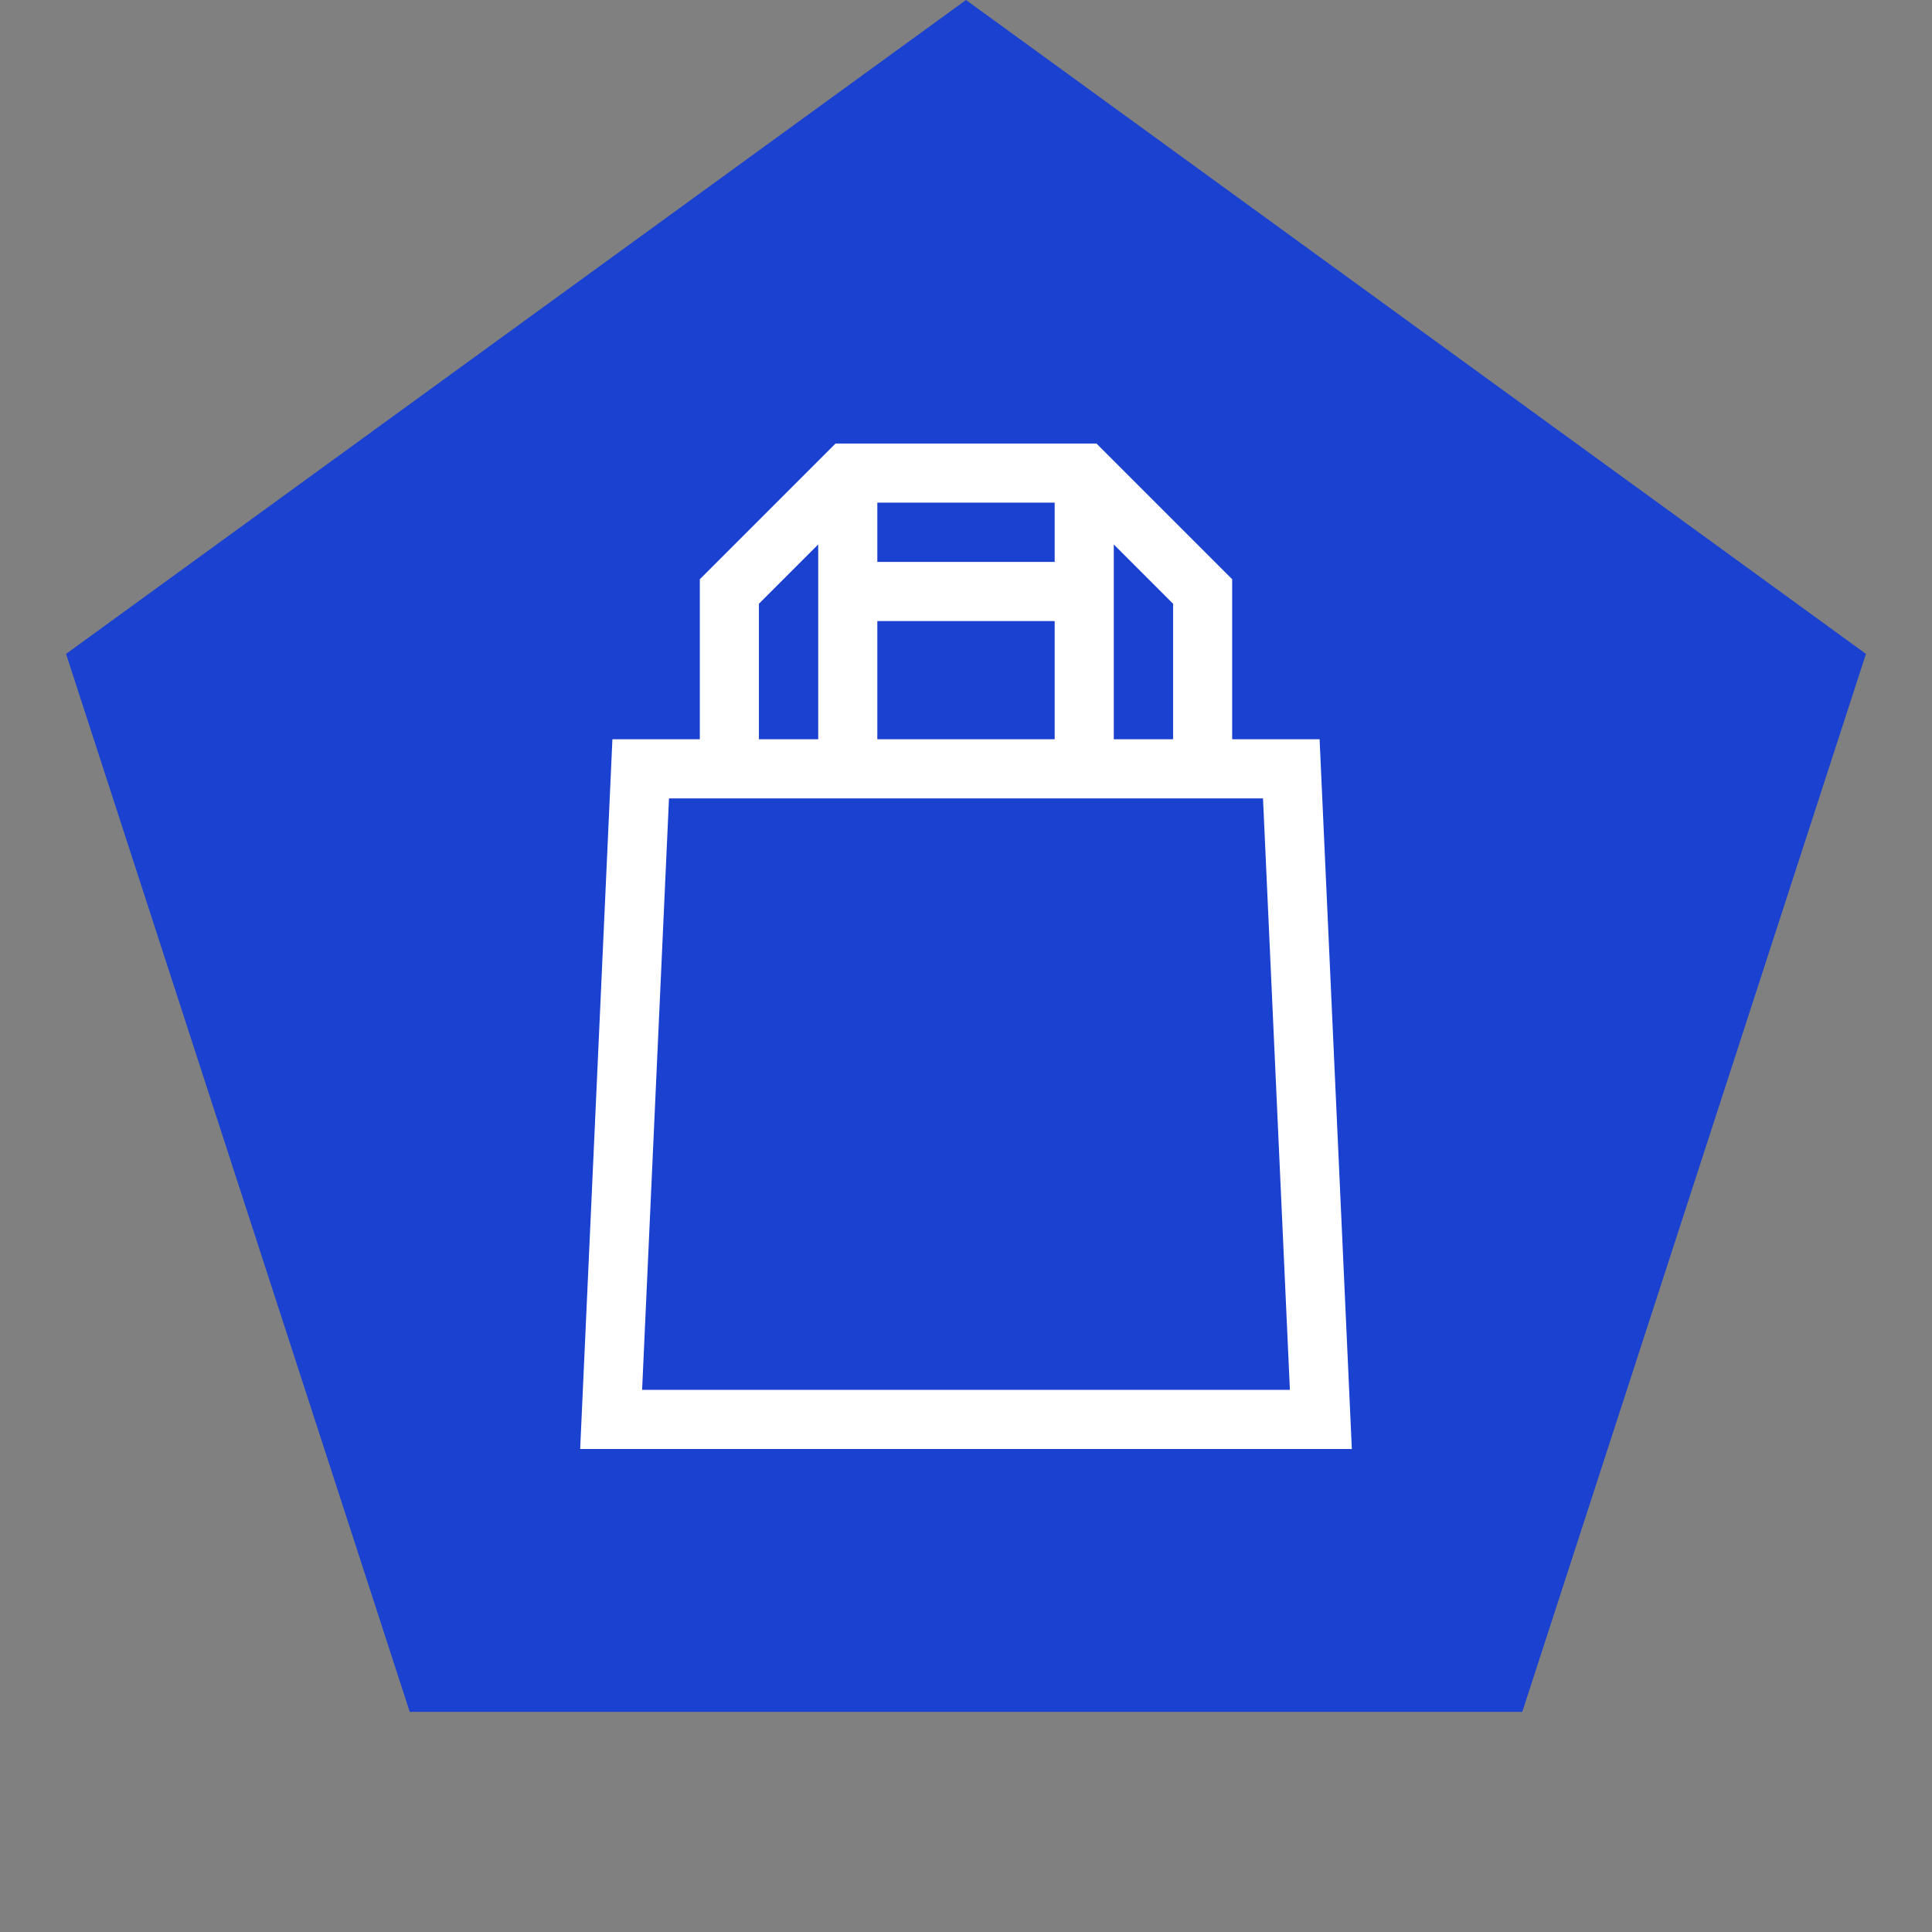 <svg xmlns="http://www.w3.org/2000/svg" xmlns:xlink="http://www.w3.org/1999/xlink" width="64" zoomAndPan="magnify" viewBox="0 0 48 48" height="64" preserveAspectRatio="xMidYMid meet" version="1.2"><rect x="0" y="0" width="48" height="48" fill="#808080" stroke="none"/><g id="b1a7758d81"><path style=" stroke:none;fill-rule:nonzero;fill:#1a41cf;fill-opacity:1;" d="M 24 0 L 46.359 16.246 L 37.82 42.531 L 10.18 42.531 L 1.641 16.246 Z M 24 0 "/><path style=" stroke:none;fill-rule:evenodd;fill:#ffffff;fill-opacity:1;" d="M 27.242 11.02 L 20.758 11.02 L 17.387 14.391 L 17.387 18.367 L 15.215 18.367 L 14.414 36 L 33.586 36 L 32.785 18.367 L 30.613 18.367 L 30.613 14.391 Z M 18.855 15 L 20.328 13.527 L 20.328 18.367 L 18.855 18.367 Z M 29.145 15 L 27.672 13.527 L 27.672 18.367 L 29.145 18.367 Z M 15.953 34.531 L 16.621 19.836 L 31.379 19.836 L 32.047 34.531 Z M 21.797 13.961 L 21.797 12.488 L 26.203 12.488 L 26.203 13.961 Z M 26.203 15.43 L 26.203 18.367 L 21.797 18.367 L 21.797 15.43 Z M 26.203 15.43 "/></g></svg>